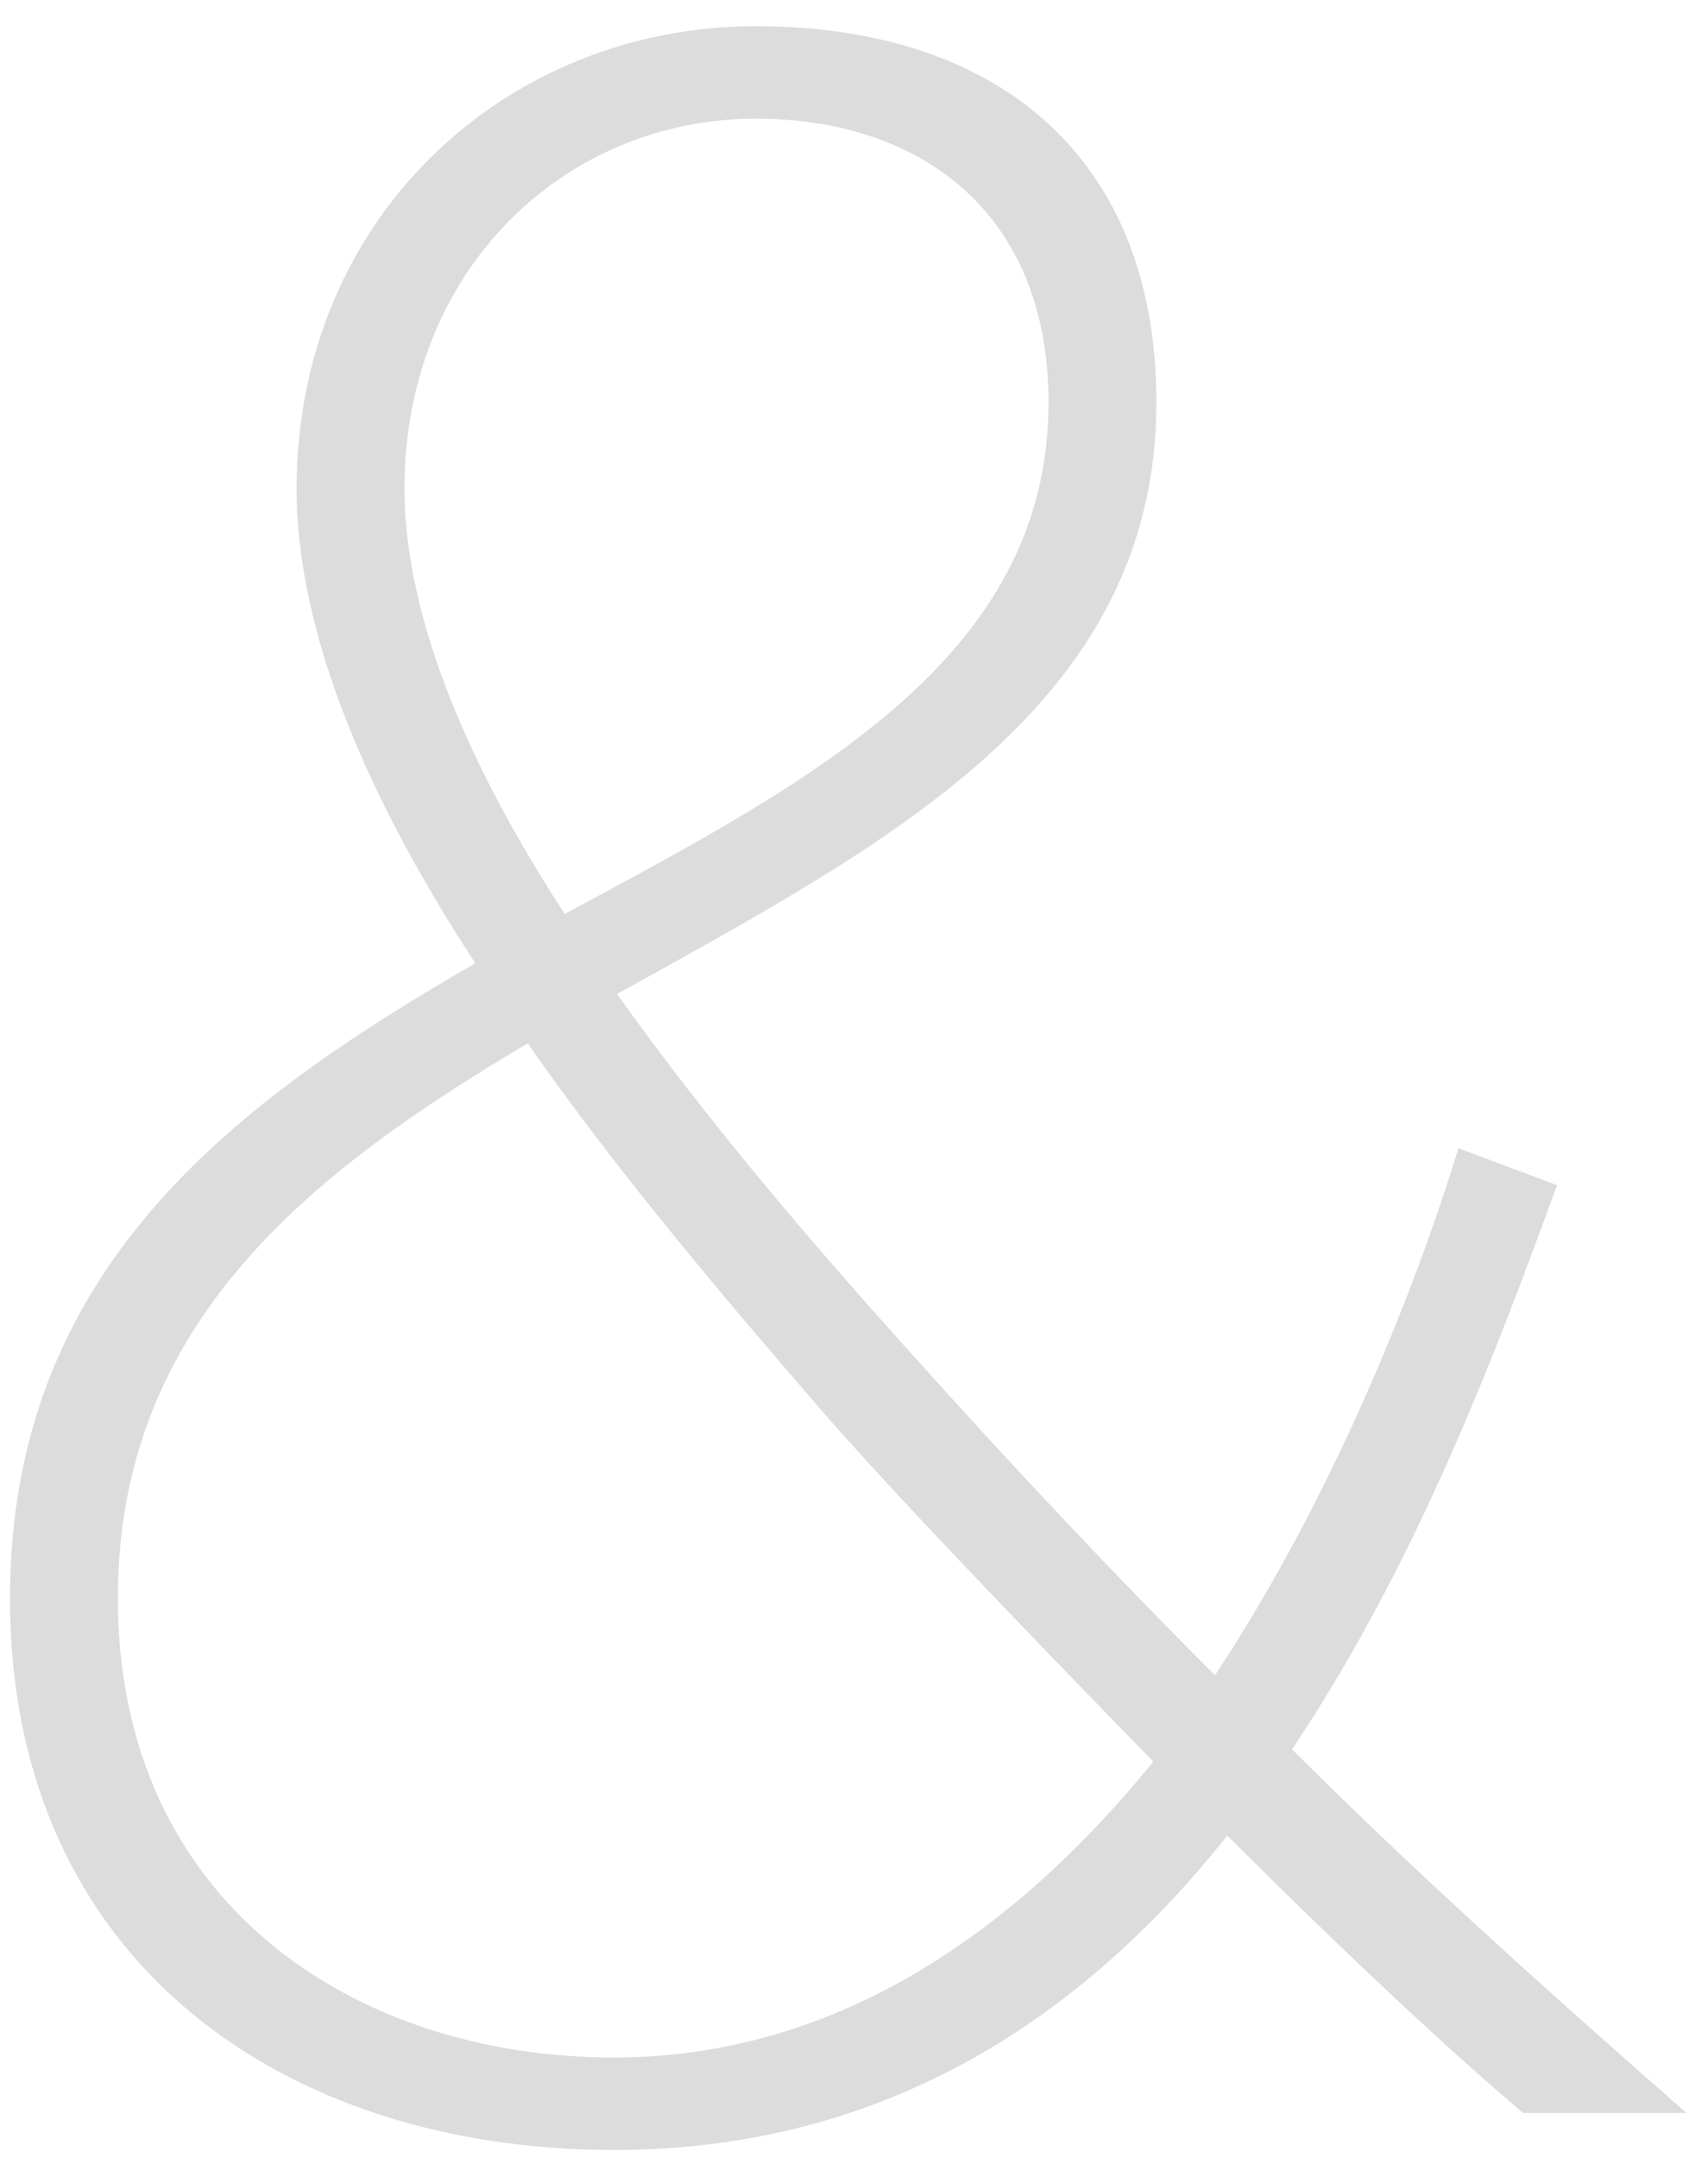 <svg width="38" height="48" viewBox="0 0 38 48" fill="none" xmlns="http://www.w3.org/2000/svg">
<path d="M37.521 47H33.887C32.104 45.492 29.705 43.229 27.305 40.829C24.151 44.806 19.763 47.823 13.661 47.823C6.325 47.823 0.222 43.64 0.222 35.55C0.222 28.214 5.228 24.511 10.575 21.426C8.244 17.861 6.599 14.158 6.599 10.867C6.599 4.834 11.261 0.583 16.815 0.583C22.231 0.583 25.728 3.531 25.728 8.947C25.728 15.735 19.626 18.82 13.729 22.112C15.923 25.197 18.392 28.008 20.174 29.996C22.574 32.67 24.768 35.001 27.031 37.264C29.979 32.807 31.762 27.802 32.447 25.54L34.641 26.363C33.339 29.928 31.556 34.727 28.745 38.91C31.35 41.515 34.161 44.052 37.521 47ZM8.999 10.867C8.999 13.815 10.507 17.175 12.564 20.329C18.049 17.381 23.328 14.638 23.328 8.947C23.328 4.765 20.517 2.64 16.815 2.64C12.564 2.64 8.999 5.999 8.999 10.867ZM13.661 45.766C18.735 45.766 22.711 42.818 25.659 39.184C22.643 36.098 19.831 33.15 18.392 31.505C16.198 28.968 13.798 26.157 11.741 23.209C6.873 26.088 2.622 29.448 2.622 35.55C2.622 42.338 7.902 45.766 13.661 45.766Z" fill="#DCDCDC"/>
</svg>
